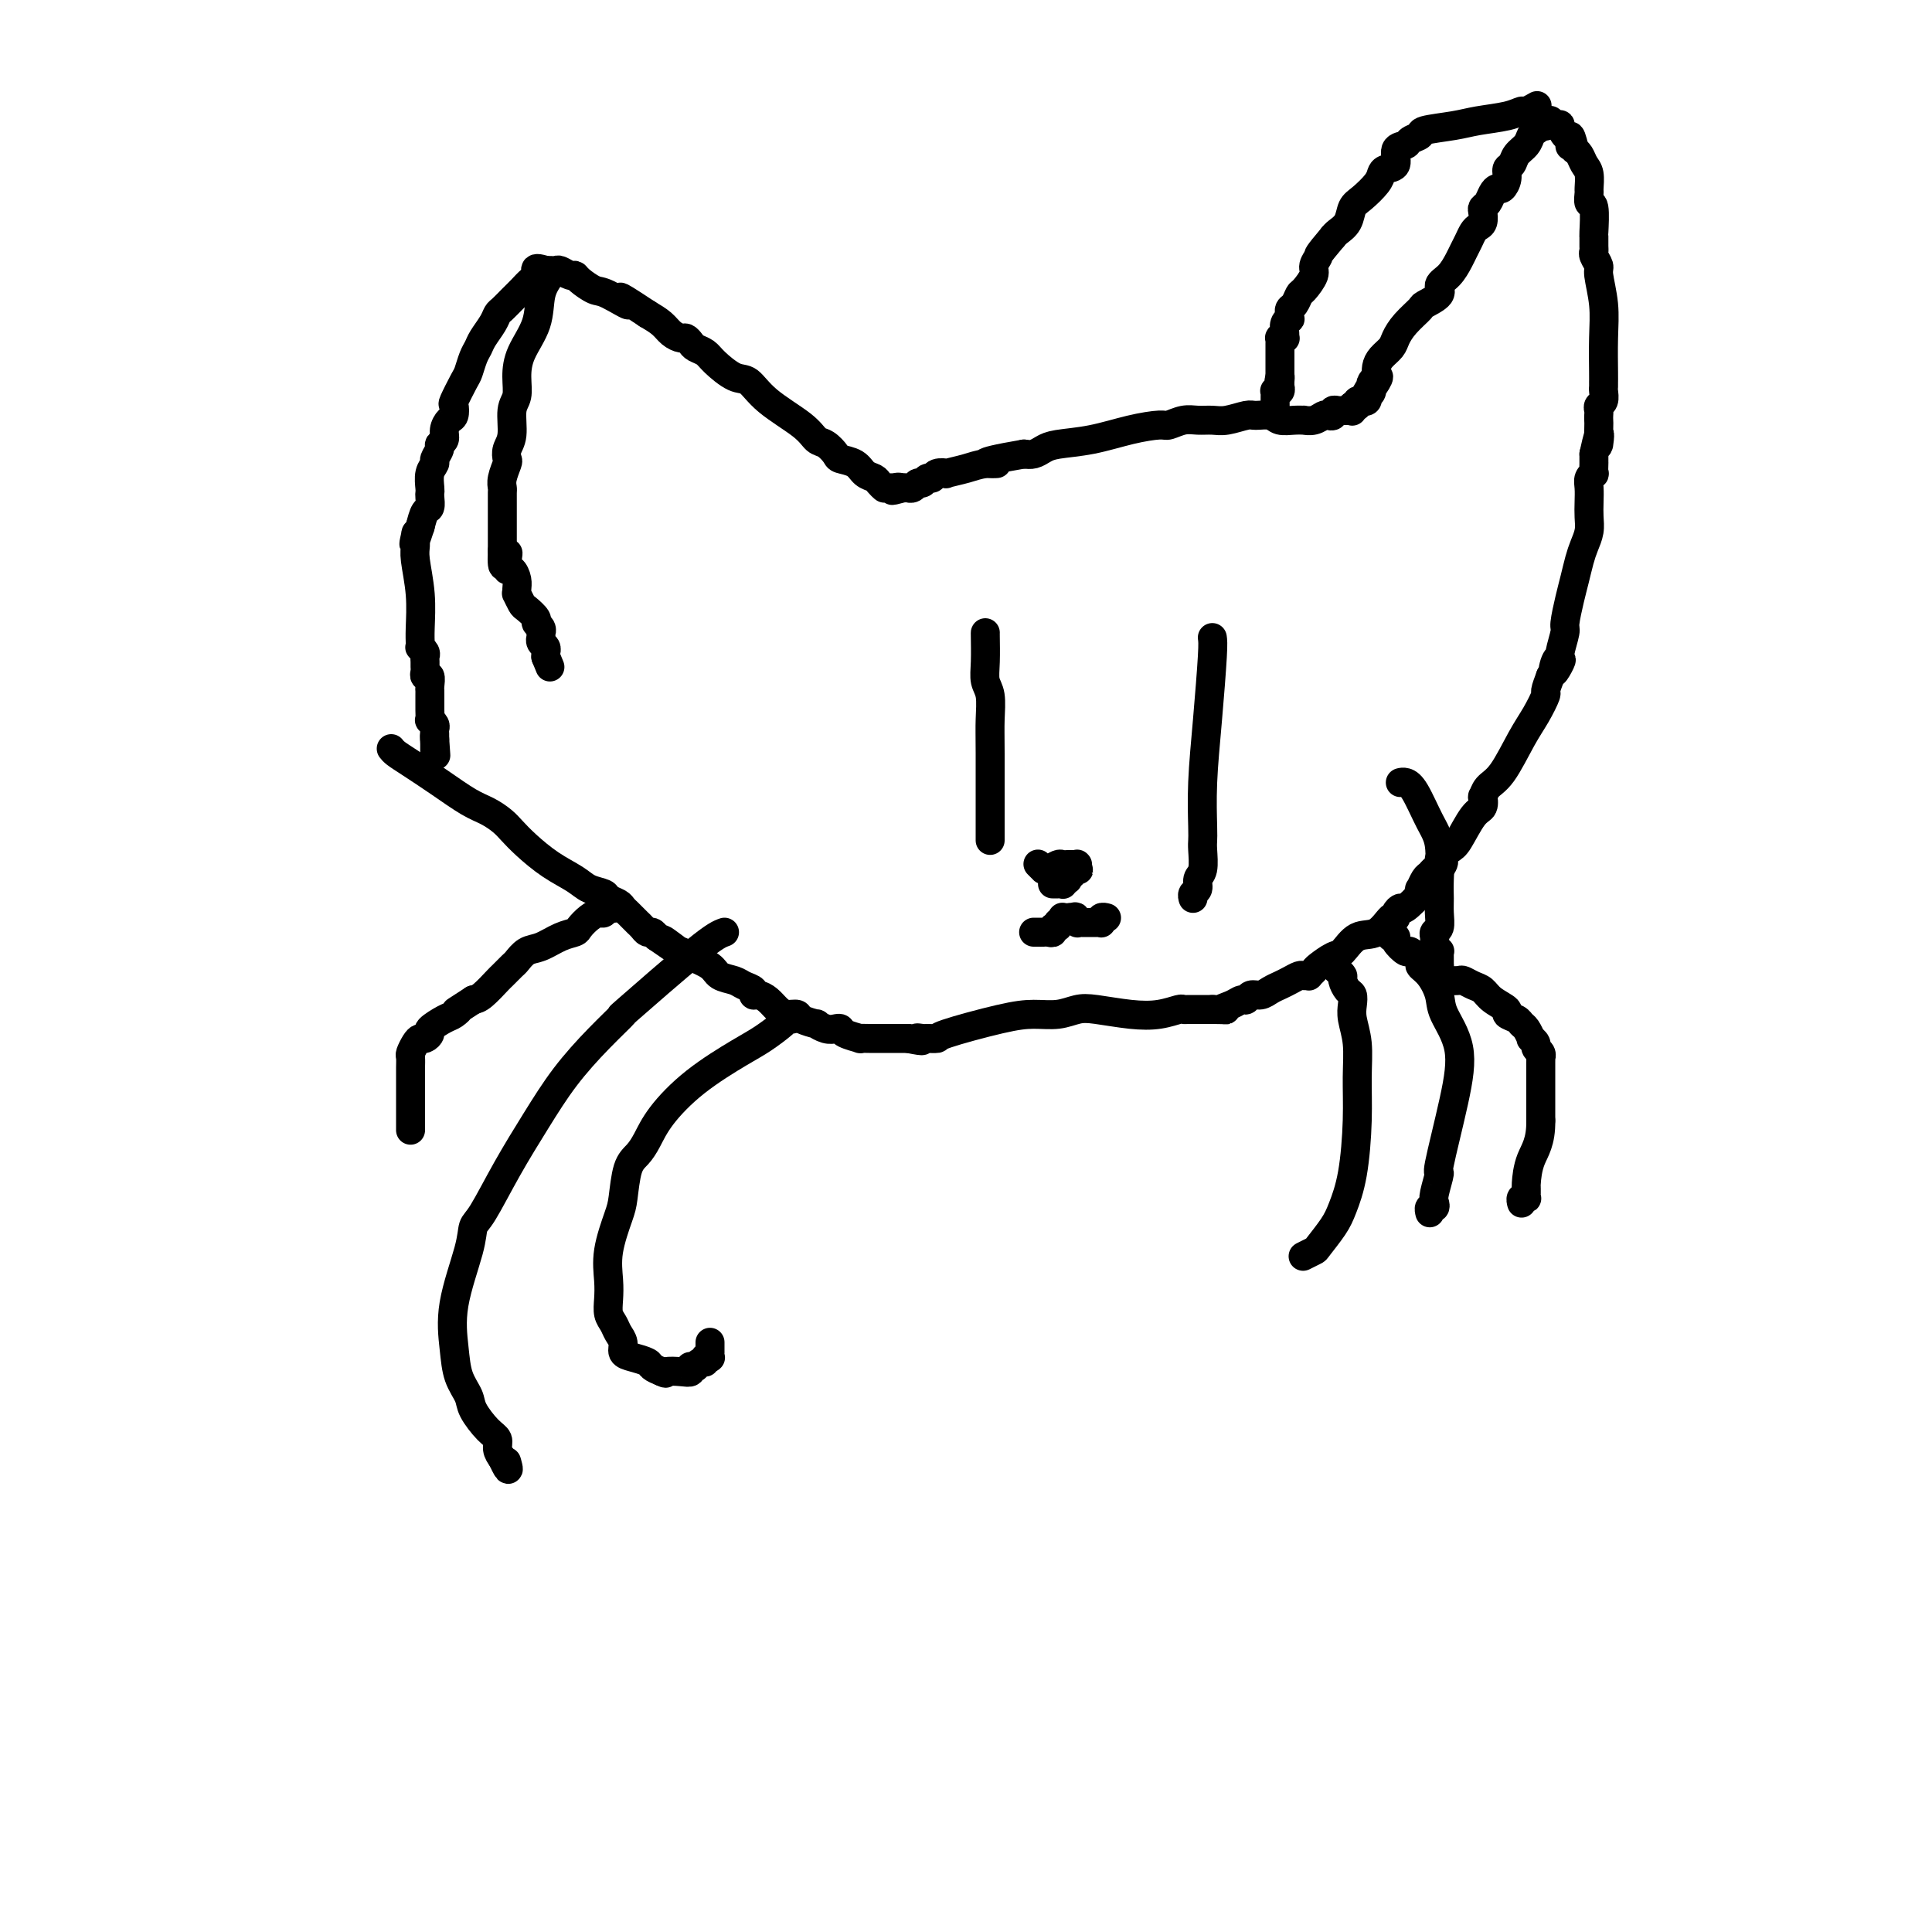 <svg viewBox='0 0 400 400' version='1.1' xmlns='http://www.w3.org/2000/svg' xmlns:xlink='http://www.w3.org/1999/xlink'><g fill='none' stroke='#000000' stroke-width='6' stroke-linecap='round' stroke-linejoin='round'><path d='M150,193c-0.953,0.335 -1.905,0.669 -6,4c-4.095,3.331 -11.332,9.657 -14,12c-2.668,2.343 -0.768,0.702 -1,1c-0.232,0.298 -2.597,2.535 -5,5c-2.403,2.465 -4.844,5.159 -7,8c-2.156,2.841 -4.029,5.829 -6,9c-1.971,3.171 -4.042,6.526 -6,10c-1.958,3.474 -3.803,7.068 -5,9c-1.197,1.932 -1.744,2.204 -2,3c-0.256,0.796 -0.219,2.117 -1,5c-0.781,2.883 -2.380,7.326 -3,11c-0.620,3.674 -0.262,6.577 0,9c0.262,2.423 0.428,4.364 1,6c0.572,1.636 1.550,2.966 2,4c0.450,1.034 0.372,1.772 1,3c0.628,1.228 1.962,2.948 3,4c1.038,1.052 1.779,1.437 2,2c0.221,0.563 -0.080,1.304 0,2c0.080,0.696 0.540,1.348 1,2'/><path d='M104,302c1.774,3.786 1.208,1.750 1,1c-0.208,-0.750 -0.060,-0.214 0,0c0.060,0.214 0.030,0.107 0,0'/><path d='M164,211c-0.406,-0.037 -0.812,-0.074 -1,0c-0.188,0.074 -0.158,0.259 -1,1c-0.842,0.741 -2.557,2.039 -4,3c-1.443,0.961 -2.613,1.584 -5,3c-2.387,1.416 -5.991,3.625 -9,6c-3.009,2.375 -5.422,4.915 -7,7c-1.578,2.085 -2.319,3.713 -3,5c-0.681,1.287 -1.300,2.233 -2,3c-0.700,0.767 -1.480,1.356 -2,3c-0.520,1.644 -0.780,4.344 -1,6c-0.220,1.656 -0.399,2.268 -1,4c-0.601,1.732 -1.622,4.586 -2,7c-0.378,2.414 -0.113,4.390 0,6c0.113,1.610 0.073,2.854 0,4c-0.073,1.146 -0.178,2.195 0,3c0.178,0.805 0.641,1.368 1,2c0.359,0.632 0.615,1.335 1,2c0.385,0.665 0.900,1.291 1,2c0.100,0.709 -0.216,1.499 0,2c0.216,0.501 0.965,0.712 2,1c1.035,0.288 2.356,0.655 3,1c0.644,0.345 0.613,0.670 1,1c0.387,0.330 1.194,0.665 2,1'/><path d='M137,284c1.314,0.623 0.600,0.181 1,0c0.400,-0.181 1.915,-0.101 3,0c1.085,0.101 1.740,0.224 2,0c0.260,-0.224 0.125,-0.796 0,-1c-0.125,-0.204 -0.240,-0.040 0,0c0.240,0.040 0.834,-0.046 1,0c0.166,0.046 -0.095,0.222 0,0c0.095,-0.222 0.547,-0.843 1,-1c0.453,-0.157 0.906,0.150 1,0c0.094,-0.150 -0.171,-0.758 0,-1c0.171,-0.242 0.778,-0.117 1,0c0.222,0.117 0.060,0.227 0,0c-0.060,-0.227 -0.016,-0.792 0,-1c0.016,-0.208 0.004,-0.059 0,0c-0.004,0.059 -0.001,0.030 0,0c0.001,-0.030 0.000,-0.060 0,0c-0.000,0.060 -0.000,0.208 0,0c0.000,-0.208 0.000,-0.774 0,-1c-0.000,-0.226 -0.000,-0.113 0,0c0.000,0.113 0.000,0.226 0,0c-0.000,-0.226 -0.000,-0.793 0,-1c0.000,-0.207 0.000,-0.056 0,0c-0.000,0.056 -0.000,0.016 0,0c0.000,-0.016 0.000,-0.008 0,0'/><path d='M127,188c0.088,0.031 0.176,0.063 0,0c-0.176,-0.063 -0.614,-0.220 -1,0c-0.386,0.220 -0.718,0.819 -1,1c-0.282,0.181 -0.514,-0.055 -1,0c-0.486,0.055 -1.225,0.400 -2,1c-0.775,0.600 -1.586,1.455 -2,2c-0.414,0.545 -0.429,0.780 -1,1c-0.571,0.220 -1.696,0.425 -3,1c-1.304,0.575 -2.787,1.520 -4,2c-1.213,0.480 -2.154,0.494 -3,1c-0.846,0.506 -1.595,1.505 -2,2c-0.405,0.495 -0.465,0.486 -1,1c-0.535,0.514 -1.546,1.550 -2,2c-0.454,0.450 -0.353,0.313 -1,1c-0.647,0.687 -2.042,2.196 -3,3c-0.958,0.804 -1.479,0.902 -2,1'/><path d='M98,207c-5.124,3.340 -3.435,2.190 -3,2c0.435,-0.190 -0.384,0.580 -1,1c-0.616,0.420 -1.030,0.490 -2,1c-0.970,0.510 -2.497,1.459 -3,2c-0.503,0.541 0.019,0.674 0,1c-0.019,0.326 -0.580,0.846 -1,1c-0.420,0.154 -0.701,-0.058 -1,0c-0.299,0.058 -0.616,0.384 -1,1c-0.384,0.616 -0.835,1.520 -1,2c-0.165,0.480 -0.044,0.534 0,1c0.044,0.466 0.012,1.344 0,2c-0.012,0.656 -0.003,1.092 0,2c0.003,0.908 0.001,2.290 0,3c-0.001,0.710 -0.000,0.750 0,1c0.000,0.250 0.000,0.712 0,1c-0.000,0.288 -0.000,0.403 0,1c0.000,0.597 0.000,1.677 0,2c-0.000,0.323 -0.000,-0.110 0,0c0.000,0.110 0.000,0.762 0,1c-0.000,0.238 -0.000,0.063 0,0c0.000,-0.063 0.000,-0.013 0,0c-0.000,0.013 -0.000,-0.010 0,0c0.000,0.010 0.000,0.054 0,0c-0.000,-0.054 -0.000,-0.207 0,0c0.000,0.207 0.000,0.774 0,1c-0.000,0.226 -0.000,0.112 0,0c0.000,-0.112 0.000,-0.223 0,0c-0.000,0.223 -0.000,0.778 0,1c0.000,0.222 0.000,0.111 0,0'/><path d='M81,155c0.223,0.288 0.447,0.577 1,1c0.553,0.423 1.436,0.981 3,2c1.564,1.019 3.808,2.499 6,4c2.192,1.501 4.332,3.023 6,4c1.668,0.977 2.864,1.409 4,2c1.136,0.591 2.212,1.341 3,2c0.788,0.659 1.288,1.227 2,2c0.712,0.773 1.638,1.751 3,3c1.362,1.249 3.162,2.768 5,4c1.838,1.232 3.715,2.175 5,3c1.285,0.825 1.979,1.530 3,2c1.021,0.470 2.367,0.703 3,1c0.633,0.297 0.551,0.657 1,1c0.449,0.343 1.430,0.669 2,1c0.570,0.331 0.730,0.666 1,1c0.270,0.334 0.650,0.668 1,1c0.350,0.332 0.671,0.663 1,1c0.329,0.337 0.665,0.682 1,1c0.335,0.318 0.667,0.611 1,1c0.333,0.389 0.667,0.874 1,1c0.333,0.126 0.667,-0.107 1,0c0.333,0.107 0.667,0.553 1,1'/><path d='M136,194c8.929,6.213 3.751,2.245 2,1c-1.751,-1.245 -0.076,0.233 1,1c1.076,0.767 1.552,0.821 2,1c0.448,0.179 0.868,0.482 2,1c1.132,0.518 2.976,1.252 4,2c1.024,0.748 1.226,1.511 2,2c0.774,0.489 2.118,0.705 3,1c0.882,0.295 1.300,0.670 2,1c0.700,0.330 1.682,0.617 2,1c0.318,0.383 -0.028,0.863 0,1c0.028,0.137 0.432,-0.069 1,0c0.568,0.069 1.302,0.414 2,1c0.698,0.586 1.362,1.415 2,2c0.638,0.585 1.252,0.926 2,1c0.748,0.074 1.632,-0.120 2,0c0.368,0.120 0.221,0.554 1,1c0.779,0.446 2.486,0.903 3,1c0.514,0.097 -0.163,-0.167 0,0c0.163,0.167 1.166,0.767 2,1c0.834,0.233 1.500,0.101 2,0c0.500,-0.101 0.833,-0.171 1,0c0.167,0.171 0.167,0.582 1,1c0.833,0.418 2.498,0.844 3,1c0.502,0.156 -0.160,0.042 0,0c0.160,-0.042 1.142,-0.011 2,0c0.858,0.011 1.592,0.003 2,0c0.408,-0.003 0.491,-0.001 1,0c0.509,0.001 1.446,0.000 2,0c0.554,-0.000 0.726,-0.000 1,0c0.274,0.000 0.650,0.000 1,0c0.350,-0.000 0.675,-0.000 1,0'/><path d='M188,215c4.585,0.928 2.547,0.249 2,0c-0.547,-0.249 0.397,-0.066 1,0c0.603,0.066 0.863,0.017 1,0c0.137,-0.017 0.149,-0.001 0,0c-0.149,0.001 -0.460,-0.014 0,0c0.460,0.014 1.690,0.057 2,0c0.310,-0.057 -0.300,-0.215 2,-1c2.300,-0.785 7.512,-2.197 11,-3c3.488,-0.803 5.254,-0.996 7,-1c1.746,-0.004 3.474,0.182 5,0c1.526,-0.182 2.850,-0.732 4,-1c1.150,-0.268 2.125,-0.254 4,0c1.875,0.254 4.649,0.748 7,1c2.351,0.252 4.279,0.264 6,0c1.721,-0.264 3.235,-0.803 4,-1c0.765,-0.197 0.782,-0.053 1,0c0.218,0.053 0.636,0.014 1,0c0.364,-0.014 0.675,-0.004 1,0c0.325,0.004 0.664,0.001 1,0c0.336,-0.001 0.667,-0.000 1,0c0.333,0.000 0.666,0.000 1,0c0.334,-0.000 0.667,-0.000 1,0'/><path d='M251,209c4.692,0.043 2.422,0.151 2,0c-0.422,-0.151 1.003,-0.562 2,-1c0.997,-0.438 1.565,-0.905 2,-1c0.435,-0.095 0.735,0.182 1,0c0.265,-0.182 0.493,-0.822 1,-1c0.507,-0.178 1.291,0.106 2,0c0.709,-0.106 1.341,-0.603 2,-1c0.659,-0.397 1.343,-0.695 2,-1c0.657,-0.305 1.285,-0.617 2,-1c0.715,-0.383 1.515,-0.838 2,-1c0.485,-0.162 0.653,-0.031 1,0c0.347,0.031 0.873,-0.037 1,0c0.127,0.037 -0.147,0.181 0,0c0.147,-0.181 0.713,-0.687 1,-1c0.287,-0.313 0.296,-0.435 1,-1c0.704,-0.565 2.104,-1.575 3,-2c0.896,-0.425 1.288,-0.267 2,-1c0.712,-0.733 1.745,-2.357 3,-3c1.255,-0.643 2.732,-0.306 4,-1c1.268,-0.694 2.326,-2.418 3,-3c0.674,-0.582 0.962,-0.023 1,0c0.038,0.023 -0.176,-0.492 0,-1c0.176,-0.508 0.740,-1.010 1,-1c0.260,0.010 0.216,0.532 1,0c0.784,-0.532 2.395,-2.117 3,-3c0.605,-0.883 0.204,-1.063 0,-1c-0.204,0.063 -0.209,0.371 0,0c0.209,-0.371 0.633,-1.419 1,-2c0.367,-0.581 0.676,-0.695 1,-1c0.324,-0.305 0.664,-0.801 1,-1c0.336,-0.199 0.668,-0.099 1,0'/><path d='M298,180c1.912,-2.355 0.190,-1.743 0,-2c-0.190,-0.257 1.150,-1.383 2,-2c0.850,-0.617 1.208,-0.724 2,-2c0.792,-1.276 2.018,-3.721 3,-5c0.982,-1.279 1.721,-1.392 2,-2c0.279,-0.608 0.098,-1.712 0,-2c-0.098,-0.288 -0.112,0.241 0,0c0.112,-0.241 0.349,-1.252 1,-2c0.651,-0.748 1.715,-1.231 3,-3c1.285,-1.769 2.792,-4.822 4,-7c1.208,-2.178 2.118,-3.481 3,-5c0.882,-1.519 1.738,-3.255 2,-4c0.262,-0.745 -0.068,-0.499 0,-1c0.068,-0.501 0.534,-1.751 1,-3'/><path d='M321,140c3.802,-6.309 1.807,-2.083 1,-1c-0.807,1.083 -0.427,-0.977 0,-2c0.427,-1.023 0.902,-1.008 1,-1c0.098,0.008 -0.181,0.008 0,-1c0.181,-1.008 0.822,-3.025 1,-4c0.178,-0.975 -0.107,-0.907 0,-2c0.107,-1.093 0.607,-3.345 1,-5c0.393,-1.655 0.680,-2.711 1,-4c0.320,-1.289 0.674,-2.809 1,-4c0.326,-1.191 0.623,-2.052 1,-3c0.377,-0.948 0.832,-1.984 1,-3c0.168,-1.016 0.049,-2.014 0,-3c-0.049,-0.986 -0.027,-1.961 0,-3c0.027,-1.039 0.060,-2.142 0,-3c-0.060,-0.858 -0.212,-1.470 0,-2c0.212,-0.530 0.789,-0.978 1,-1c0.211,-0.022 0.057,0.382 0,0c-0.057,-0.382 -0.015,-1.552 0,-2c0.015,-0.448 0.004,-0.175 0,0c-0.004,0.175 -0.001,0.253 0,0c0.001,-0.253 0.000,-0.837 0,-1c-0.000,-0.163 -0.000,0.096 0,0c0.000,-0.096 0.000,-0.548 0,-1'/><path d='M330,94c1.619,-7.416 1.166,-2.957 1,-2c-0.166,0.957 -0.046,-1.589 0,-3c0.046,-1.411 0.016,-1.686 0,-2c-0.016,-0.314 -0.018,-0.665 0,-1c0.018,-0.335 0.057,-0.653 0,-1c-0.057,-0.347 -0.212,-0.724 0,-1c0.212,-0.276 0.789,-0.452 1,-1c0.211,-0.548 0.057,-1.467 0,-2c-0.057,-0.533 -0.015,-0.681 0,-1c0.015,-0.319 0.004,-0.810 0,-1c-0.004,-0.190 0.000,-0.078 0,0c-0.000,0.078 -0.004,0.123 0,0c0.004,-0.123 0.016,-0.413 0,-2c-0.016,-1.587 -0.061,-4.470 0,-7c0.061,-2.530 0.226,-4.706 0,-7c-0.226,-2.294 -0.845,-4.708 -1,-6c-0.155,-1.292 0.155,-1.464 0,-2c-0.155,-0.536 -0.774,-1.435 -1,-2c-0.226,-0.565 -0.060,-0.797 0,-1c0.060,-0.203 0.012,-0.378 0,-1c-0.012,-0.622 0.011,-1.691 0,-2c-0.011,-0.309 -0.056,0.140 0,-1c0.056,-1.140 0.212,-3.870 0,-5c-0.212,-1.130 -0.792,-0.659 -1,-1c-0.208,-0.341 -0.044,-1.496 0,-2c0.044,-0.504 -0.030,-0.359 0,-1c0.030,-0.641 0.166,-2.067 0,-3c-0.166,-0.933 -0.632,-1.374 -1,-2c-0.368,-0.626 -0.638,-1.438 -1,-2c-0.362,-0.562 -0.818,-0.875 -1,-1c-0.182,-0.125 -0.091,-0.063 0,0'/><path d='M326,31c-1.166,-5.124 -1.082,-1.933 -1,-1c0.082,0.933 0.162,-0.391 0,-1c-0.162,-0.609 -0.565,-0.503 -1,-1c-0.435,-0.497 -0.900,-1.596 -1,-2c-0.100,-0.404 0.165,-0.112 0,0c-0.165,0.112 -0.761,0.044 -1,0c-0.239,-0.044 -0.120,-0.065 0,0c0.120,0.065 0.242,0.217 0,0c-0.242,-0.217 -0.850,-0.804 -1,-1c-0.150,-0.196 0.156,0.000 0,0c-0.156,-0.000 -0.774,-0.196 -1,0c-0.226,0.196 -0.061,0.784 0,1c0.061,0.216 0.017,0.062 0,0c-0.017,-0.062 -0.009,-0.031 0,0'/><path d='M320,26c-1.108,-0.825 -0.878,-0.387 -1,0c-0.122,0.387 -0.596,0.724 -1,1c-0.404,0.276 -0.739,0.493 -1,1c-0.261,0.507 -0.447,1.304 -1,2c-0.553,0.696 -1.472,1.290 -2,2c-0.528,0.710 -0.666,1.535 -1,2c-0.334,0.465 -0.863,0.572 -1,1c-0.137,0.428 0.118,1.179 0,2c-0.118,0.821 -0.610,1.712 -1,2c-0.390,0.288 -0.679,-0.026 -1,0c-0.321,0.026 -0.674,0.392 -1,1c-0.326,0.608 -0.626,1.458 -1,2c-0.374,0.542 -0.821,0.774 -1,1c-0.179,0.226 -0.089,0.445 0,1c0.089,0.555 0.178,1.447 0,2c-0.178,0.553 -0.625,0.766 -1,1c-0.375,0.234 -0.680,0.489 -1,1c-0.320,0.511 -0.654,1.278 -1,2c-0.346,0.722 -0.703,1.401 -1,2c-0.297,0.599 -0.536,1.120 -1,2c-0.464,0.880 -1.155,2.118 -2,3c-0.845,0.882 -1.843,1.408 -2,2c-0.157,0.592 0.529,1.250 0,2c-0.529,0.750 -2.273,1.590 -3,2c-0.727,0.410 -0.436,0.389 -1,1c-0.564,0.611 -1.983,1.854 -3,3c-1.017,1.146 -1.632,2.194 -2,3c-0.368,0.806 -0.491,1.371 -1,2c-0.509,0.629 -1.406,1.323 -2,2c-0.594,0.677 -0.884,1.336 -1,2c-0.116,0.664 -0.058,1.332 0,2'/><path d='M285,78c-5.350,8.299 -1.223,3.046 0,1c1.223,-2.046 -0.456,-0.884 -1,0c-0.544,0.884 0.047,1.491 0,2c-0.047,0.509 -0.731,0.921 -1,1c-0.269,0.079 -0.124,-0.175 0,0c0.124,0.175 0.226,0.778 0,1c-0.226,0.222 -0.778,0.063 -1,0c-0.222,-0.063 -0.112,-0.031 0,0c0.112,0.031 0.227,0.061 0,0c-0.227,-0.061 -0.796,-0.212 -1,0c-0.204,0.212 -0.044,0.789 0,1c0.044,0.211 -0.026,0.057 0,0c0.026,-0.057 0.150,-0.016 0,0c-0.150,0.016 -0.575,0.008 -1,0'/><path d='M280,84c-0.774,0.868 -0.210,0.036 0,0c0.210,-0.036 0.067,0.722 0,1c-0.067,0.278 -0.059,0.075 0,0c0.059,-0.075 0.170,-0.021 0,0c-0.170,0.021 -0.619,0.009 -1,0c-0.381,-0.009 -0.694,-0.016 -1,0c-0.306,0.016 -0.606,0.056 -1,0c-0.394,-0.056 -0.881,-0.207 -1,0c-0.119,0.207 0.132,0.774 0,1c-0.132,0.226 -0.647,0.113 -1,0c-0.353,-0.113 -0.544,-0.227 -1,0c-0.456,0.227 -1.176,0.794 -2,1c-0.824,0.206 -1.753,0.051 -2,0c-0.247,-0.051 0.186,0.001 0,0c-0.186,-0.001 -0.993,-0.054 -2,0c-1.007,0.054 -2.216,0.214 -3,0c-0.784,-0.214 -1.143,-0.804 -2,-1c-0.857,-0.196 -2.210,0.000 -3,0c-0.790,-0.000 -1.015,-0.197 -2,0c-0.985,0.197 -2.730,0.789 -4,1c-1.270,0.211 -2.067,0.042 -3,0c-0.933,-0.042 -2.004,0.043 -3,0c-0.996,-0.043 -1.919,-0.215 -3,0c-1.081,0.215 -2.320,0.817 -3,1c-0.680,0.183 -0.801,-0.053 -2,0c-1.199,0.053 -3.476,0.396 -6,1c-2.524,0.604 -5.295,1.468 -8,2c-2.705,0.532 -5.344,0.730 -7,1c-1.656,0.270 -2.331,0.611 -3,1c-0.669,0.389 -1.334,0.825 -2,1c-0.666,0.175 -1.333,0.087 -2,0'/><path d='M212,94c-11.804,2.012 -7.315,2.042 -6,2c1.315,-0.042 -0.544,-0.156 -2,0c-1.456,0.156 -2.509,0.582 -4,1c-1.491,0.418 -3.422,0.829 -4,1c-0.578,0.171 0.196,0.102 0,0c-0.196,-0.102 -1.362,-0.239 -2,0c-0.638,0.239 -0.748,0.852 -1,1c-0.252,0.148 -0.646,-0.171 -1,0c-0.354,0.171 -0.668,0.830 -1,1c-0.332,0.170 -0.681,-0.151 -1,0c-0.319,0.151 -0.607,0.772 -1,1c-0.393,0.228 -0.890,0.061 -1,0c-0.110,-0.061 0.167,-0.016 0,0c-0.167,0.016 -0.777,0.004 -1,0c-0.223,-0.004 -0.060,-0.001 0,0c0.060,0.001 0.016,0.000 0,0c-0.016,-0.000 -0.004,-0.000 0,0c0.004,0.000 0.001,0.000 0,0c-0.001,-0.000 -0.000,-0.000 0,0c0.000,0.000 0.000,0.000 0,0'/><path d='M187,101c-4.029,1.083 -1.602,0.290 -1,0c0.602,-0.290 -0.622,-0.078 -1,0c-0.378,0.078 0.091,0.021 0,0c-0.091,-0.021 -0.743,-0.006 -1,0c-0.257,0.006 -0.121,0.002 0,0c0.121,-0.002 0.225,-0.004 0,0c-0.225,0.004 -0.780,0.012 -1,0c-0.220,-0.012 -0.104,-0.044 0,0c0.104,0.044 0.195,0.163 0,0c-0.195,-0.163 -0.676,-0.607 -1,-1c-0.324,-0.393 -0.492,-0.734 -1,-1c-0.508,-0.266 -1.357,-0.457 -2,-1c-0.643,-0.543 -1.078,-1.440 -2,-2c-0.922,-0.560 -2.329,-0.784 -3,-1c-0.671,-0.216 -0.605,-0.423 -1,-1c-0.395,-0.577 -1.250,-1.525 -2,-2c-0.750,-0.475 -1.396,-0.479 -2,-1c-0.604,-0.521 -1.166,-1.561 -3,-3c-1.834,-1.439 -4.938,-3.278 -7,-5c-2.062,-1.722 -3.081,-3.326 -4,-4c-0.919,-0.674 -1.738,-0.418 -3,-1c-1.262,-0.582 -2.968,-2.002 -4,-3c-1.032,-0.998 -1.389,-1.573 -2,-2c-0.611,-0.427 -1.476,-0.705 -2,-1c-0.524,-0.295 -0.706,-0.607 -1,-1c-0.294,-0.393 -0.700,-0.868 -1,-1c-0.300,-0.132 -0.493,0.078 -1,0c-0.507,-0.078 -1.329,-0.444 -2,-1c-0.671,-0.556 -1.192,-1.302 -2,-2c-0.808,-0.698 -1.904,-1.349 -3,-2'/><path d='M134,65c-8.899,-5.910 -4.647,-2.684 -4,-2c0.647,0.684 -2.312,-1.175 -4,-2c-1.688,-0.825 -2.105,-0.617 -3,-1c-0.895,-0.383 -2.267,-1.356 -3,-2c-0.733,-0.644 -0.827,-0.957 -1,-1c-0.173,-0.043 -0.425,0.185 -1,0c-0.575,-0.185 -1.474,-0.782 -2,-1c-0.526,-0.218 -0.680,-0.059 -1,0c-0.320,0.059 -0.808,0.016 -1,0c-0.192,-0.016 -0.090,-0.004 0,0c0.090,0.004 0.169,0.001 0,0c-0.169,-0.001 -0.584,-0.001 -1,0'/><path d='M113,56c-3.501,-1.156 -1.753,0.452 -1,1c0.753,0.548 0.510,0.034 0,0c-0.510,-0.034 -1.289,0.410 -2,1c-0.711,0.590 -1.355,1.326 -2,2c-0.645,0.674 -1.290,1.286 -2,2c-0.710,0.714 -1.486,1.528 -2,2c-0.514,0.472 -0.768,0.600 -1,1c-0.232,0.400 -0.444,1.070 -1,2c-0.556,0.930 -1.457,2.120 -2,3c-0.543,0.880 -0.727,1.452 -1,2c-0.273,0.548 -0.634,1.073 -1,2c-0.366,0.927 -0.738,2.255 -1,3c-0.262,0.745 -0.413,0.906 -1,2c-0.587,1.094 -1.612,3.122 -2,4c-0.388,0.878 -0.141,0.606 0,1c0.141,0.394 0.177,1.454 0,2c-0.177,0.546 -0.568,0.579 -1,1c-0.432,0.421 -0.904,1.230 -1,2c-0.096,0.770 0.186,1.501 0,2c-0.186,0.499 -0.838,0.765 -1,1c-0.162,0.235 0.167,0.437 0,1c-0.167,0.563 -0.829,1.485 -1,2c-0.171,0.515 0.150,0.623 0,1c-0.150,0.377 -0.772,1.022 -1,2c-0.228,0.978 -0.064,2.288 0,3c0.064,0.712 0.028,0.826 0,1c-0.028,0.174 -0.049,0.407 0,1c0.049,0.593 0.167,1.544 0,2c-0.167,0.456 -0.619,0.416 -1,1c-0.381,0.584 -0.690,1.792 -1,3'/><path d='M87,109c-1.927,5.893 -1.245,3.126 -1,2c0.245,-1.126 0.051,-0.612 0,0c-0.051,0.612 0.039,1.320 0,2c-0.039,0.680 -0.207,1.330 0,3c0.207,1.670 0.788,4.360 1,7c0.212,2.640 0.056,5.228 0,7c-0.056,1.772 -0.011,2.726 0,3c0.011,0.274 -0.011,-0.134 0,0c0.011,0.134 0.056,0.809 0,1c-0.056,0.191 -0.211,-0.104 0,0c0.211,0.104 0.789,0.605 1,1c0.211,0.395 0.056,0.685 0,1c-0.056,0.315 -0.011,0.657 0,1c0.011,0.343 -0.011,0.687 0,1c0.011,0.313 0.056,0.595 0,1c-0.056,0.405 -0.211,0.935 0,1c0.211,0.065 0.789,-0.333 1,0c0.211,0.333 0.057,1.399 0,2c-0.057,0.601 -0.015,0.737 0,1c0.015,0.263 0.004,0.653 0,1c-0.004,0.347 -0.002,0.653 0,1c0.002,0.347 0.004,0.737 0,1c-0.004,0.263 -0.015,0.399 0,1c0.015,0.601 0.057,1.666 0,2c-0.057,0.334 -0.211,-0.065 0,0c0.211,0.065 0.789,0.592 1,1c0.211,0.408 0.057,0.697 0,1c-0.057,0.303 -0.015,0.620 0,1c0.015,0.380 0.004,0.823 0,1c-0.004,0.177 -0.002,0.089 0,0'/><path d='M90,153c0.464,6.747 0.124,1.616 0,0c-0.124,-1.616 -0.033,0.285 0,1c0.033,0.715 0.009,0.244 0,0c-0.009,-0.244 -0.002,-0.263 0,0c0.002,0.263 0.001,0.806 0,1c-0.001,0.194 -0.000,0.038 0,0c0.000,-0.038 0.000,0.041 0,0c-0.000,-0.041 -0.000,-0.203 0,0c0.000,0.203 0.000,0.772 0,1c-0.000,0.228 -0.000,0.114 0,0'/><path d='M318,22c0.209,-0.120 0.419,-0.239 0,0c-0.419,0.239 -1.466,0.838 -2,1c-0.534,0.162 -0.554,-0.111 -1,0c-0.446,0.111 -1.319,0.607 -3,1c-1.681,0.393 -4.170,0.682 -6,1c-1.830,0.318 -3.000,0.663 -5,1c-2.000,0.337 -4.831,0.666 -6,1c-1.169,0.334 -0.676,0.674 -1,1c-0.324,0.326 -1.467,0.637 -2,1c-0.533,0.363 -0.458,0.779 -1,1c-0.542,0.221 -1.702,0.246 -2,1c-0.298,0.754 0.264,2.236 0,3c-0.264,0.764 -1.356,0.808 -2,1c-0.644,0.192 -0.840,0.530 -1,1c-0.160,0.470 -0.284,1.071 -1,2c-0.716,0.929 -2.023,2.185 -3,3c-0.977,0.815 -1.623,1.187 -2,2c-0.377,0.813 -0.486,2.065 -1,3c-0.514,0.935 -1.433,1.553 -2,2c-0.567,0.447 -0.784,0.724 -1,1'/><path d='M276,49c-3.550,4.208 -2.926,3.728 -3,4c-0.074,0.272 -0.846,1.295 -1,2c-0.154,0.705 0.309,1.092 0,2c-0.309,0.908 -1.389,2.338 -2,3c-0.611,0.662 -0.752,0.554 -1,1c-0.248,0.446 -0.603,1.444 -1,2c-0.397,0.556 -0.838,0.670 -1,1c-0.162,0.330 -0.047,0.875 0,1c0.047,0.125 0.027,-0.170 0,0c-0.027,0.170 -0.060,0.806 0,1c0.060,0.194 0.213,-0.053 0,0c-0.213,0.053 -0.793,0.407 -1,1c-0.207,0.593 -0.041,1.426 0,2c0.041,0.574 -0.041,0.890 0,1c0.041,0.110 0.207,0.016 0,0c-0.207,-0.016 -0.788,0.047 -1,0c-0.212,-0.047 -0.057,-0.205 0,0c0.057,0.205 0.015,0.773 0,1c-0.015,0.227 -0.004,0.113 0,0c0.004,-0.113 0.001,-0.223 0,0c-0.001,0.223 -0.000,0.781 0,1c0.000,0.219 0.000,0.100 0,0c-0.000,-0.100 -0.000,-0.182 0,0c0.000,0.182 0.000,0.627 0,1c-0.000,0.373 -0.000,0.673 0,1c0.000,0.327 0.000,0.680 0,1c-0.000,0.320 -0.000,0.608 0,1c0.000,0.392 0.000,0.889 0,1c-0.000,0.111 -0.000,-0.162 0,0c0.000,0.162 0.000,0.761 0,1c-0.000,0.239 -0.000,0.120 0,0'/><path d='M265,78c-0.464,2.260 -0.124,0.410 0,0c0.124,-0.410 0.033,0.621 0,1c-0.033,0.379 -0.009,0.105 0,0c0.009,-0.105 0.002,-0.042 0,0c-0.002,0.042 -0.001,0.064 0,0c0.001,-0.064 -0.000,-0.214 0,0c0.000,0.214 0.001,0.793 0,1c-0.001,0.207 -0.004,0.042 0,0c0.004,-0.042 0.015,0.040 0,0c-0.015,-0.040 -0.057,-0.203 0,0c0.057,0.203 0.211,0.773 0,1c-0.211,0.227 -0.789,0.112 -1,0c-0.211,-0.112 -0.057,-0.223 0,0c0.057,0.223 0.015,0.778 0,1c-0.015,0.222 -0.004,0.112 0,0c0.004,-0.112 0.001,-0.226 0,0c-0.001,0.226 -0.000,0.793 0,1c0.000,0.207 0.000,0.056 0,0c-0.000,-0.056 -0.000,-0.016 0,0c0.000,0.016 0.000,0.008 0,0c-0.000,-0.008 -0.000,-0.016 0,0c0.000,0.016 0.000,0.056 0,0c-0.000,-0.056 -0.000,-0.207 0,0c0.000,0.207 0.000,0.774 0,1c-0.000,0.226 -0.000,0.112 0,0c0.000,-0.112 0.000,-0.223 0,0c-0.000,0.223 -0.000,0.778 0,1c0.000,0.222 0.000,0.111 0,0'/><path d='M114,57c-0.814,1.160 -1.629,2.320 -2,4c-0.371,1.680 -0.300,3.879 -1,6c-0.700,2.121 -2.173,4.164 -3,6c-0.827,1.836 -1.010,3.464 -1,5c0.010,1.536 0.213,2.979 0,4c-0.213,1.021 -0.841,1.620 -1,3c-0.159,1.380 0.150,3.542 0,5c-0.150,1.458 -0.758,2.212 -1,3c-0.242,0.788 -0.117,1.611 0,2c0.117,0.389 0.228,0.346 0,1c-0.228,0.654 -0.793,2.005 -1,3c-0.207,0.995 -0.055,1.632 0,2c0.055,0.368 0.015,0.465 0,1c-0.015,0.535 -0.004,1.508 0,2c0.004,0.492 0.001,0.502 0,1c-0.001,0.498 -0.000,1.484 0,2c0.000,0.516 0.000,0.561 0,1c-0.000,0.439 -0.000,1.272 0,2c0.000,0.728 0.000,1.351 0,2c-0.000,0.649 -0.000,1.325 0,2'/><path d='M104,114c-0.241,5.769 0.657,2.193 1,1c0.343,-1.193 0.130,-0.002 0,1c-0.130,1.002 -0.178,1.814 0,2c0.178,0.186 0.583,-0.253 1,0c0.417,0.253 0.847,1.199 1,2c0.153,0.801 0.029,1.456 0,2c-0.029,0.544 0.039,0.975 0,1c-0.039,0.025 -0.183,-0.358 0,0c0.183,0.358 0.694,1.458 1,2c0.306,0.542 0.408,0.528 1,1c0.592,0.472 1.675,1.432 2,2c0.325,0.568 -0.109,0.745 0,1c0.109,0.255 0.762,0.589 1,1c0.238,0.411 0.063,0.898 0,1c-0.063,0.102 -0.013,-0.180 0,0c0.013,0.180 -0.011,0.823 0,1c0.011,0.177 0.055,-0.111 0,0c-0.055,0.111 -0.211,0.622 0,1c0.211,0.378 0.789,0.623 1,1c0.211,0.377 0.057,0.884 0,1c-0.057,0.116 -0.015,-0.161 0,0c0.015,0.161 0.004,0.760 0,1c-0.004,0.240 -0.002,0.120 0,0'/><path d='M113,136c1.500,3.667 0.750,1.833 0,0'/><path d='M204,131c-0.008,-0.038 -0.016,-0.076 0,1c0.016,1.076 0.057,3.264 0,5c-0.057,1.736 -0.211,3.018 0,4c0.211,0.982 0.789,1.664 1,3c0.211,1.336 0.057,3.325 0,5c-0.057,1.675 -0.015,3.037 0,7c0.015,3.963 0.004,10.529 0,14c-0.004,3.471 -0.001,3.849 0,4c0.001,0.151 0.001,0.076 0,0'/><path d='M251,132c0.083,0.546 0.166,1.091 0,4c-0.166,2.909 -0.581,8.181 -1,13c-0.419,4.819 -0.843,9.186 -1,13c-0.157,3.814 -0.046,7.077 0,9c0.046,1.923 0.027,2.508 0,3c-0.027,0.492 -0.064,0.891 0,2c0.064,1.109 0.227,2.928 0,4c-0.227,1.072 -0.845,1.398 -1,2c-0.155,0.602 0.154,1.481 0,2c-0.154,0.519 -0.772,0.678 -1,1c-0.228,0.322 -0.065,0.806 0,1c0.065,0.194 0.033,0.097 0,0'/><path d='M214,193c0.331,-0.002 0.662,-0.005 1,0c0.338,0.005 0.683,0.016 1,0c0.317,-0.016 0.606,-0.061 1,0c0.394,0.061 0.894,0.228 1,0c0.106,-0.228 -0.182,-0.849 0,-1c0.182,-0.151 0.833,0.170 1,0c0.167,-0.170 -0.151,-0.830 0,-1c0.151,-0.170 0.772,0.151 1,0c0.228,-0.151 0.065,-0.772 0,-1c-0.065,-0.228 -0.032,-0.061 0,0c0.032,0.061 0.061,0.016 0,0c-0.061,-0.016 -0.213,-0.004 0,0c0.213,0.004 0.789,0.001 1,0c0.211,-0.001 0.056,-0.000 0,0c-0.056,0.000 -0.012,0.000 0,0c0.012,-0.000 -0.007,-0.000 0,0c0.007,0.000 0.040,0.000 0,0c-0.040,-0.000 -0.154,-0.000 0,0c0.154,0.000 0.577,0.000 1,0'/><path d='M222,190c1.254,-0.448 0.389,-0.067 0,0c-0.389,0.067 -0.301,-0.178 0,0c0.301,0.178 0.815,0.780 1,1c0.185,0.220 0.039,0.059 0,0c-0.039,-0.059 0.027,-0.016 0,0c-0.027,0.016 -0.147,0.004 0,0c0.147,-0.004 0.560,-0.001 1,0c0.440,0.001 0.906,0.000 1,0c0.094,-0.000 -0.185,-0.000 0,0c0.185,0.000 0.835,0.000 1,0c0.165,-0.000 -0.153,-0.000 0,0c0.153,0.000 0.777,0.000 1,0c0.223,-0.000 0.046,-0.000 0,0c-0.046,0.000 0.041,0.001 0,0c-0.041,-0.001 -0.208,-0.004 0,0c0.208,0.004 0.792,0.015 1,0c0.208,-0.015 0.042,-0.057 0,0c-0.042,0.057 0.041,0.211 0,0c-0.041,-0.211 -0.207,-0.789 0,-1c0.207,-0.211 0.788,-0.057 1,0c0.212,0.057 0.057,0.015 0,0c-0.057,-0.015 -0.016,-0.004 0,0c0.016,0.004 0.008,0.002 0,0'/><path d='M215,179c0.031,0.031 0.063,0.062 0,0c-0.063,-0.062 -0.220,-0.217 0,0c0.220,0.217 0.818,0.804 1,1c0.182,0.196 -0.053,-0.000 0,0c0.053,0.000 0.393,0.196 1,0c0.607,-0.196 1.482,-0.785 2,-1c0.518,-0.215 0.678,-0.058 1,0c0.322,0.058 0.804,0.015 1,0c0.196,-0.015 0.105,-0.004 0,0c-0.105,0.004 -0.225,0.001 0,0c0.225,-0.001 0.796,-0.000 1,0c0.204,0.000 0.041,0.000 0,0c-0.041,-0.000 0.042,0.000 0,0c-0.042,-0.000 -0.207,-0.001 0,0c0.207,0.001 0.788,0.004 1,0c0.212,-0.004 0.057,-0.015 0,0c-0.057,0.015 -0.015,0.056 0,0c0.015,-0.056 0.004,-0.207 0,0c-0.004,0.207 -0.001,0.774 0,1c0.001,0.226 0.001,0.113 0,0'/><path d='M223,180c1.015,0.171 -0.446,0.097 -1,0c-0.554,-0.097 -0.201,-0.219 0,0c0.201,0.219 0.251,0.777 0,1c-0.251,0.223 -0.803,0.111 -1,0c-0.197,-0.111 -0.039,-0.222 0,0c0.039,0.222 -0.041,0.778 0,1c0.041,0.222 0.203,0.112 0,0c-0.203,-0.112 -0.773,-0.226 -1,0c-0.227,0.226 -0.112,0.793 0,1c0.112,0.207 0.223,0.056 0,0c-0.223,-0.056 -0.778,-0.015 -1,0c-0.222,0.015 -0.112,0.004 0,0c0.112,-0.004 0.226,-0.001 0,0c-0.226,0.001 -0.793,0.000 -1,0c-0.207,-0.000 -0.056,-0.000 0,0c0.056,0.000 0.015,0.000 0,0c-0.015,-0.000 -0.004,-0.000 0,0c0.004,0.000 0.001,0.000 0,0c-0.001,-0.000 -0.000,-0.000 0,0c0.000,0.000 0.000,0.000 0,0c-0.000,-0.000 -0.000,-0.000 0,0'/><path d='M288,194c0.480,-0.049 0.960,-0.097 1,0c0.040,0.097 -0.359,0.340 0,1c0.359,0.660 1.475,1.736 2,2c0.525,0.264 0.460,-0.285 1,0c0.540,0.285 1.687,1.403 2,2c0.313,0.597 -0.206,0.672 0,1c0.206,0.328 1.137,0.908 2,2c0.863,1.092 1.659,2.697 2,4c0.341,1.303 0.226,2.303 1,4c0.774,1.697 2.438,4.090 3,7c0.562,2.910 0.021,6.338 -1,11c-1.021,4.662 -2.521,10.560 -3,13c-0.479,2.440 0.064,1.423 0,2c-0.064,0.577 -0.735,2.747 -1,4c-0.265,1.253 -0.124,1.590 0,2c0.124,0.410 0.229,0.894 0,1c-0.229,0.106 -0.793,-0.168 -1,0c-0.207,0.168 -0.056,0.776 0,1c0.056,0.224 0.016,0.064 0,0c-0.016,-0.064 -0.008,-0.032 0,0'/><path d='M276,200c0.303,0.325 0.607,0.650 1,1c0.393,0.350 0.876,0.726 1,1c0.124,0.274 -0.111,0.445 0,1c0.111,0.555 0.570,1.493 1,2c0.430,0.507 0.833,0.583 1,1c0.167,0.417 0.098,1.176 0,2c-0.098,0.824 -0.224,1.713 0,3c0.224,1.287 0.800,2.974 1,5c0.200,2.026 0.025,4.393 0,7c-0.025,2.607 0.102,5.455 0,9c-0.102,3.545 -0.432,7.786 -1,11c-0.568,3.214 -1.375,5.401 -2,7c-0.625,1.599 -1.067,2.611 -2,4c-0.933,1.389 -2.355,3.157 -3,4c-0.645,0.843 -0.513,0.762 -1,1c-0.487,0.238 -1.595,0.796 -2,1c-0.405,0.204 -0.109,0.055 0,0c0.109,-0.055 0.031,-0.016 0,0c-0.031,0.016 -0.016,0.008 0,0'/><path d='M290,162c-0.073,0.019 -0.145,0.038 0,0c0.145,-0.038 0.508,-0.135 1,0c0.492,0.135 1.113,0.500 2,2c0.887,1.500 2.041,4.133 3,6c0.959,1.867 1.722,2.966 2,5c0.278,2.034 0.071,5.003 0,7c-0.071,1.997 -0.005,3.021 0,4c0.005,0.979 -0.051,1.911 0,3c0.051,1.089 0.210,2.334 0,3c-0.210,0.666 -0.788,0.752 -1,1c-0.212,0.248 -0.058,0.659 0,1c0.058,0.341 0.019,0.613 0,1c-0.019,0.387 -0.019,0.887 0,1c0.019,0.113 0.058,-0.163 0,0c-0.058,0.163 -0.212,0.764 0,1c0.212,0.236 0.789,0.105 1,0c0.211,-0.105 0.057,-0.186 0,0c-0.057,0.186 -0.015,0.638 0,1c0.015,0.362 0.004,0.633 0,1c-0.004,0.367 -0.001,0.830 0,1c0.001,0.170 0.000,0.049 0,0c-0.000,-0.049 -0.000,-0.024 0,0'/><path d='M298,200c0.000,4.090 0.000,1.814 0,1c0.000,-0.814 0.000,-0.166 0,0c0.000,0.166 0.000,-0.152 0,0c0.000,0.152 0.000,0.773 0,1c0.000,0.227 0.000,0.061 0,0c0.000,-0.061 0.000,-0.017 0,0c0.000,0.017 0.000,0.008 0,0c-0.000,-0.008 0.000,-0.016 0,0c0.000,0.016 0.000,0.057 0,0c0.000,-0.057 0.000,-0.211 0,0c0.000,0.211 0.000,0.788 0,1c-0.000,0.212 0.000,0.061 0,0c0.000,-0.061 0.000,-0.030 0,0'/><path d='M298,203c0.196,0.465 0.685,0.128 1,0c0.315,-0.128 0.455,-0.046 1,0c0.545,0.046 1.495,0.057 2,0c0.505,-0.057 0.564,-0.180 1,0c0.436,0.180 1.250,0.664 2,1c0.750,0.336 1.437,0.524 2,1c0.563,0.476 1.001,1.241 2,2c0.999,0.759 2.557,1.511 3,2c0.443,0.489 -0.231,0.713 0,1c0.231,0.287 1.367,0.636 2,1c0.633,0.364 0.762,0.741 1,1c0.238,0.259 0.585,0.398 1,1c0.415,0.602 0.900,1.667 1,2c0.100,0.333 -0.183,-0.064 0,0c0.183,0.064 0.834,0.591 1,1c0.166,0.409 -0.152,0.701 0,1c0.152,0.299 0.773,0.606 1,1c0.227,0.394 0.061,0.875 0,1c-0.061,0.125 -0.016,-0.108 0,0c0.016,0.108 0.004,0.555 0,1c-0.004,0.445 -0.001,0.888 0,1c0.001,0.112 0.000,-0.108 0,0c-0.000,0.108 -0.000,0.543 0,1c0.000,0.457 0.000,0.935 0,1c-0.000,0.065 -0.000,-0.284 0,0c0.000,0.284 0.000,1.202 0,2c-0.000,0.798 -0.000,1.476 0,2c0.000,0.524 0.000,0.893 0,1c-0.000,0.107 -0.000,-0.048 0,0c0.000,0.048 0.000,0.299 0,1c-0.000,0.701 -0.000,1.850 0,3'/><path d='M319,232c0.072,4.465 -1.249,6.128 -2,8c-0.751,1.872 -0.933,3.951 -1,5c-0.067,1.049 -0.018,1.066 0,1c0.018,-0.066 0.005,-0.215 0,0c-0.005,0.215 -0.002,0.793 0,1c0.002,0.207 0.001,0.042 0,0c-0.001,-0.042 -0.004,0.040 0,0c0.004,-0.040 0.015,-0.203 0,0c-0.015,0.203 -0.057,0.772 0,1c0.057,0.228 0.211,0.114 0,0c-0.211,-0.114 -0.789,-0.227 -1,0c-0.211,0.227 -0.057,0.793 0,1c0.057,0.207 0.015,0.056 0,0c-0.015,-0.056 -0.004,-0.016 0,0c0.004,0.016 0.002,0.008 0,0'/></g>
</svg>